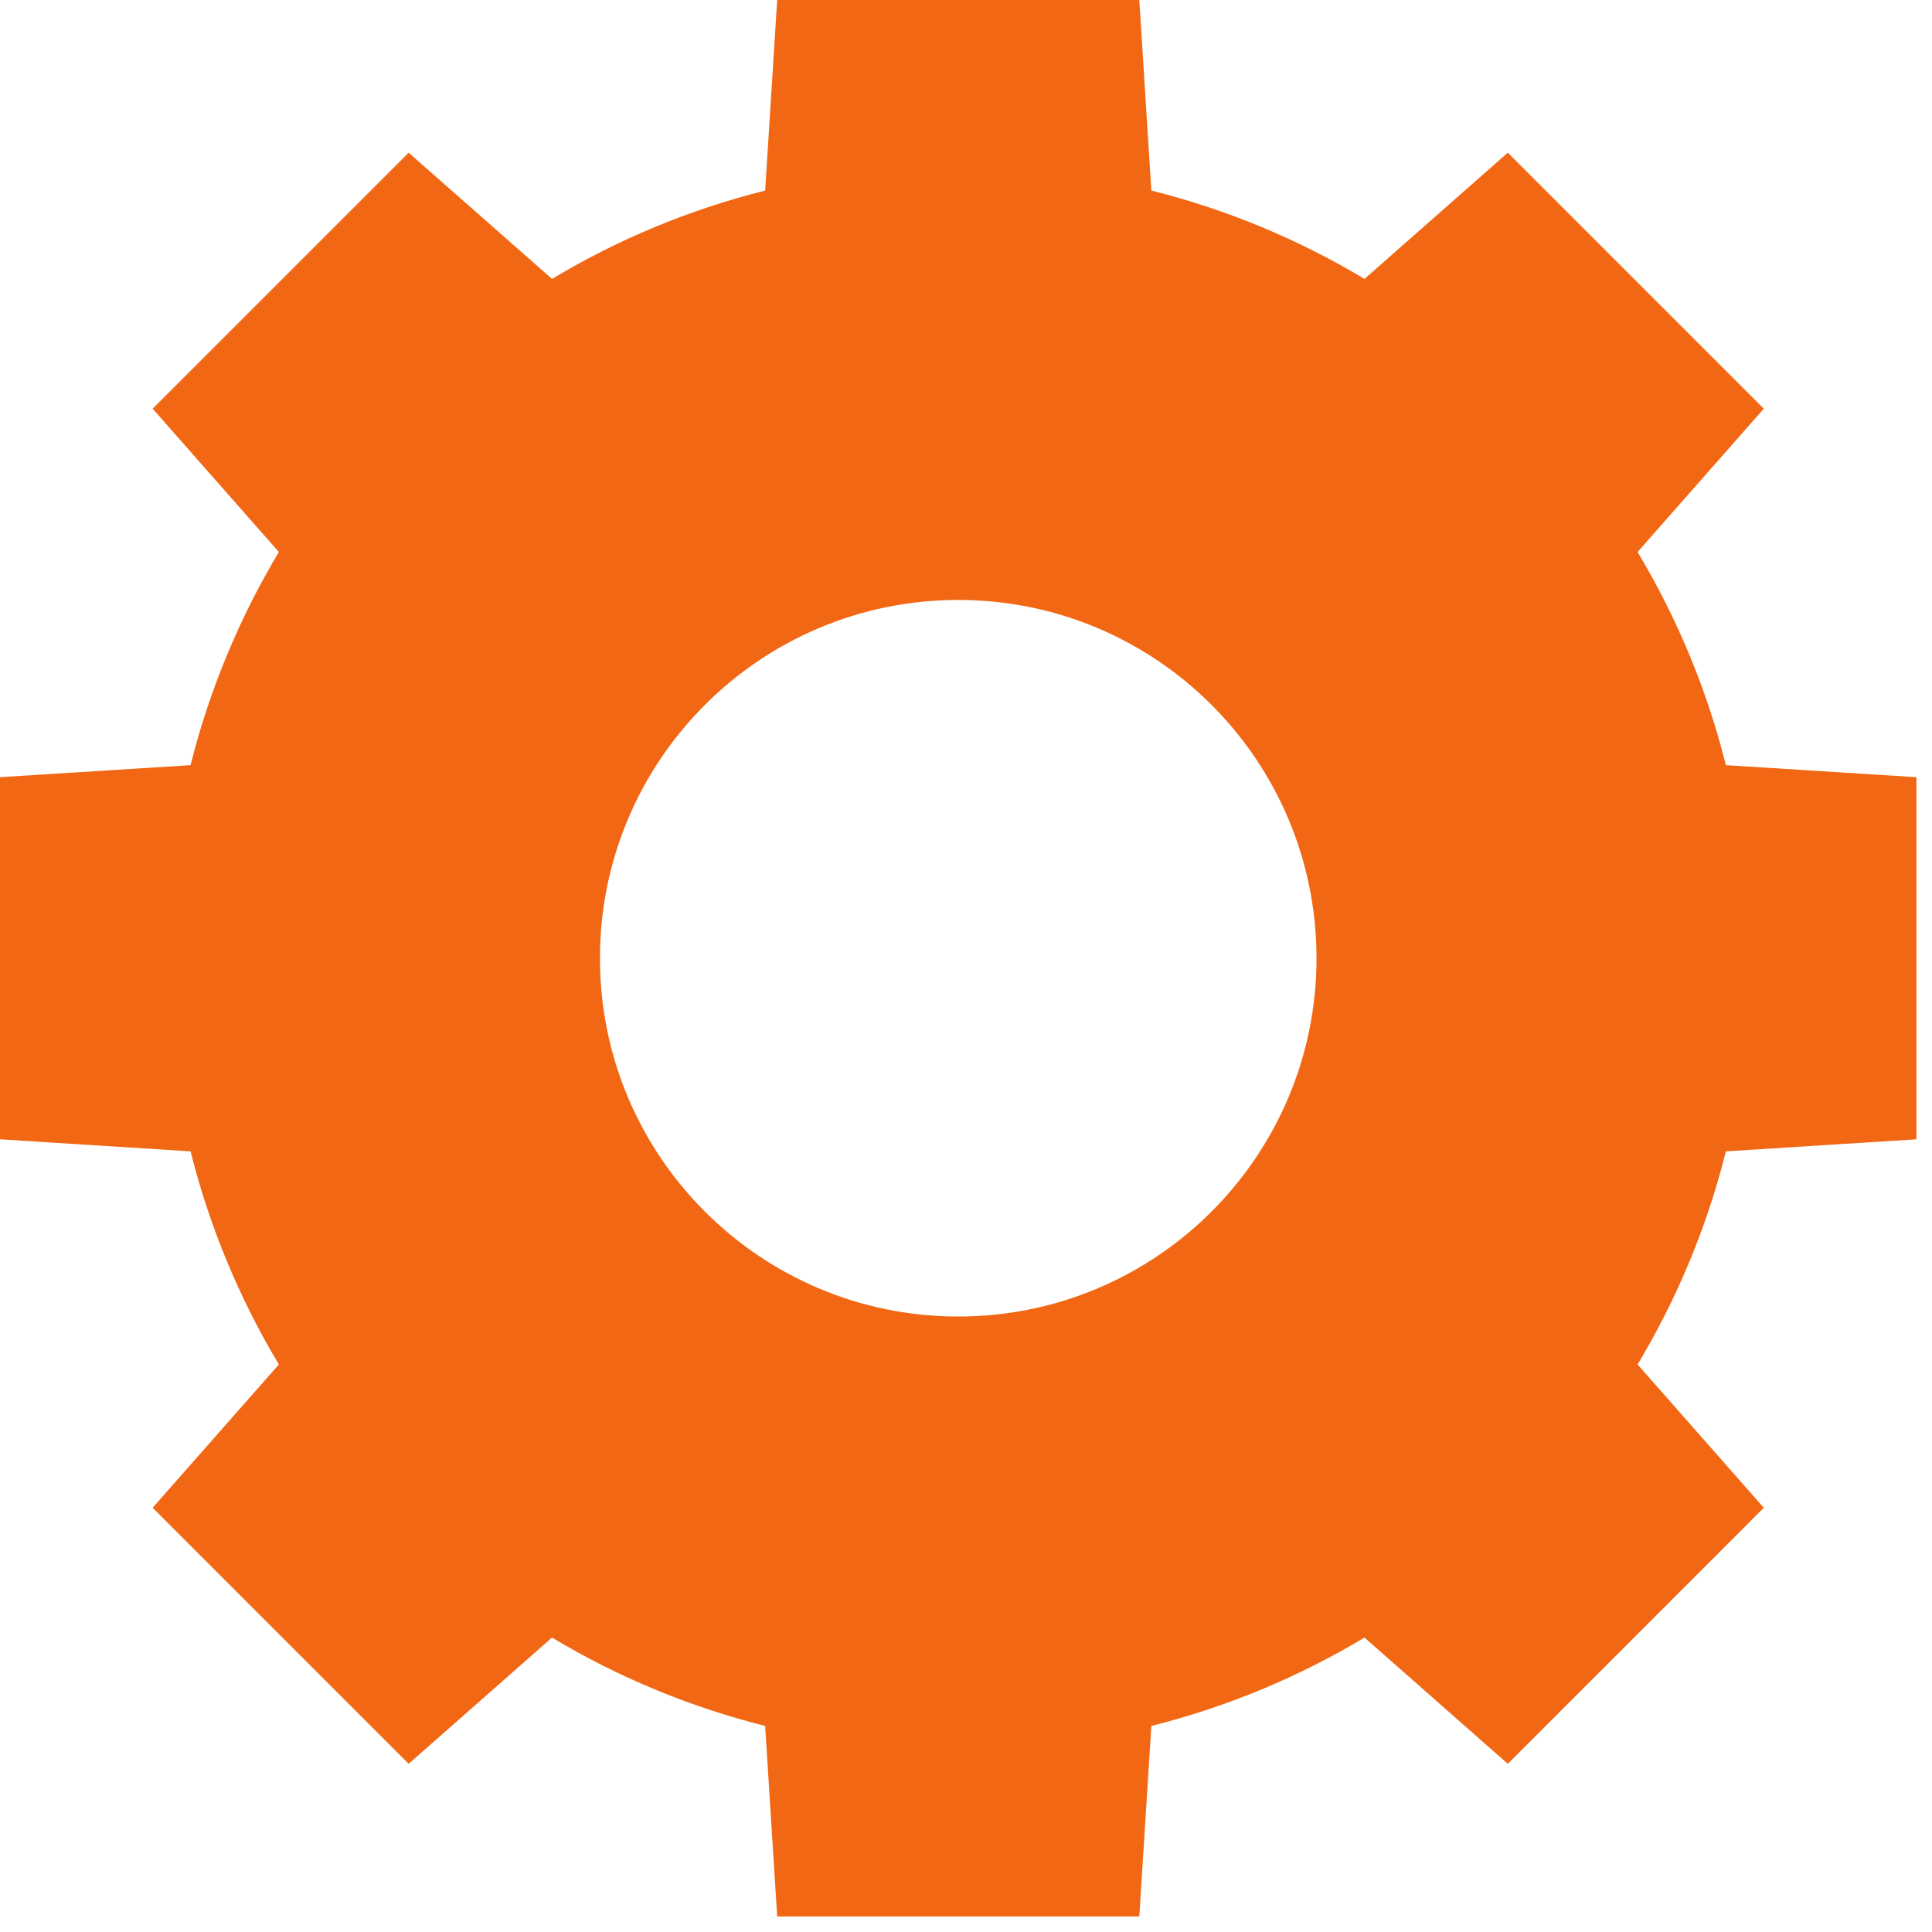<?xml version="1.0" encoding="UTF-8"?> <svg xmlns="http://www.w3.org/2000/svg" width="114" height="114" viewBox="0 0 114 114" fill="none"> <path d="M56.543 77.682C44.865 77.682 35.401 68.217 35.401 56.543C35.401 44.868 44.865 35.401 56.543 35.401C68.217 35.401 77.682 44.868 77.682 56.543C77.682 68.217 68.217 77.682 56.543 77.682ZM113.082 67.226V45.859L101.838 45.149C100.717 40.662 98.943 36.437 96.627 32.572L104.076 24.115L88.97 9.009L80.513 16.458C76.649 14.14 72.42 12.368 67.937 11.244L67.226 2.28882e-05H45.859L45.149 11.244C40.662 12.368 36.434 14.14 32.572 16.458L24.112 9.009L9.006 24.115L16.455 32.572C14.143 36.437 12.368 40.662 11.244 45.149L0 45.859V67.226L11.244 67.937C12.368 72.421 14.143 76.649 16.455 80.513L9.006 88.967L24.112 104.076L32.572 96.627C36.434 98.945 40.662 100.714 45.149 101.841L45.859 113.083H67.226L67.937 101.841C72.42 100.714 76.649 98.945 80.513 96.627L88.97 104.076L104.076 88.967L96.627 80.513C98.943 76.649 100.717 72.421 101.838 67.937L113.082 67.226Z" fill="#F26713"></path> </svg> 